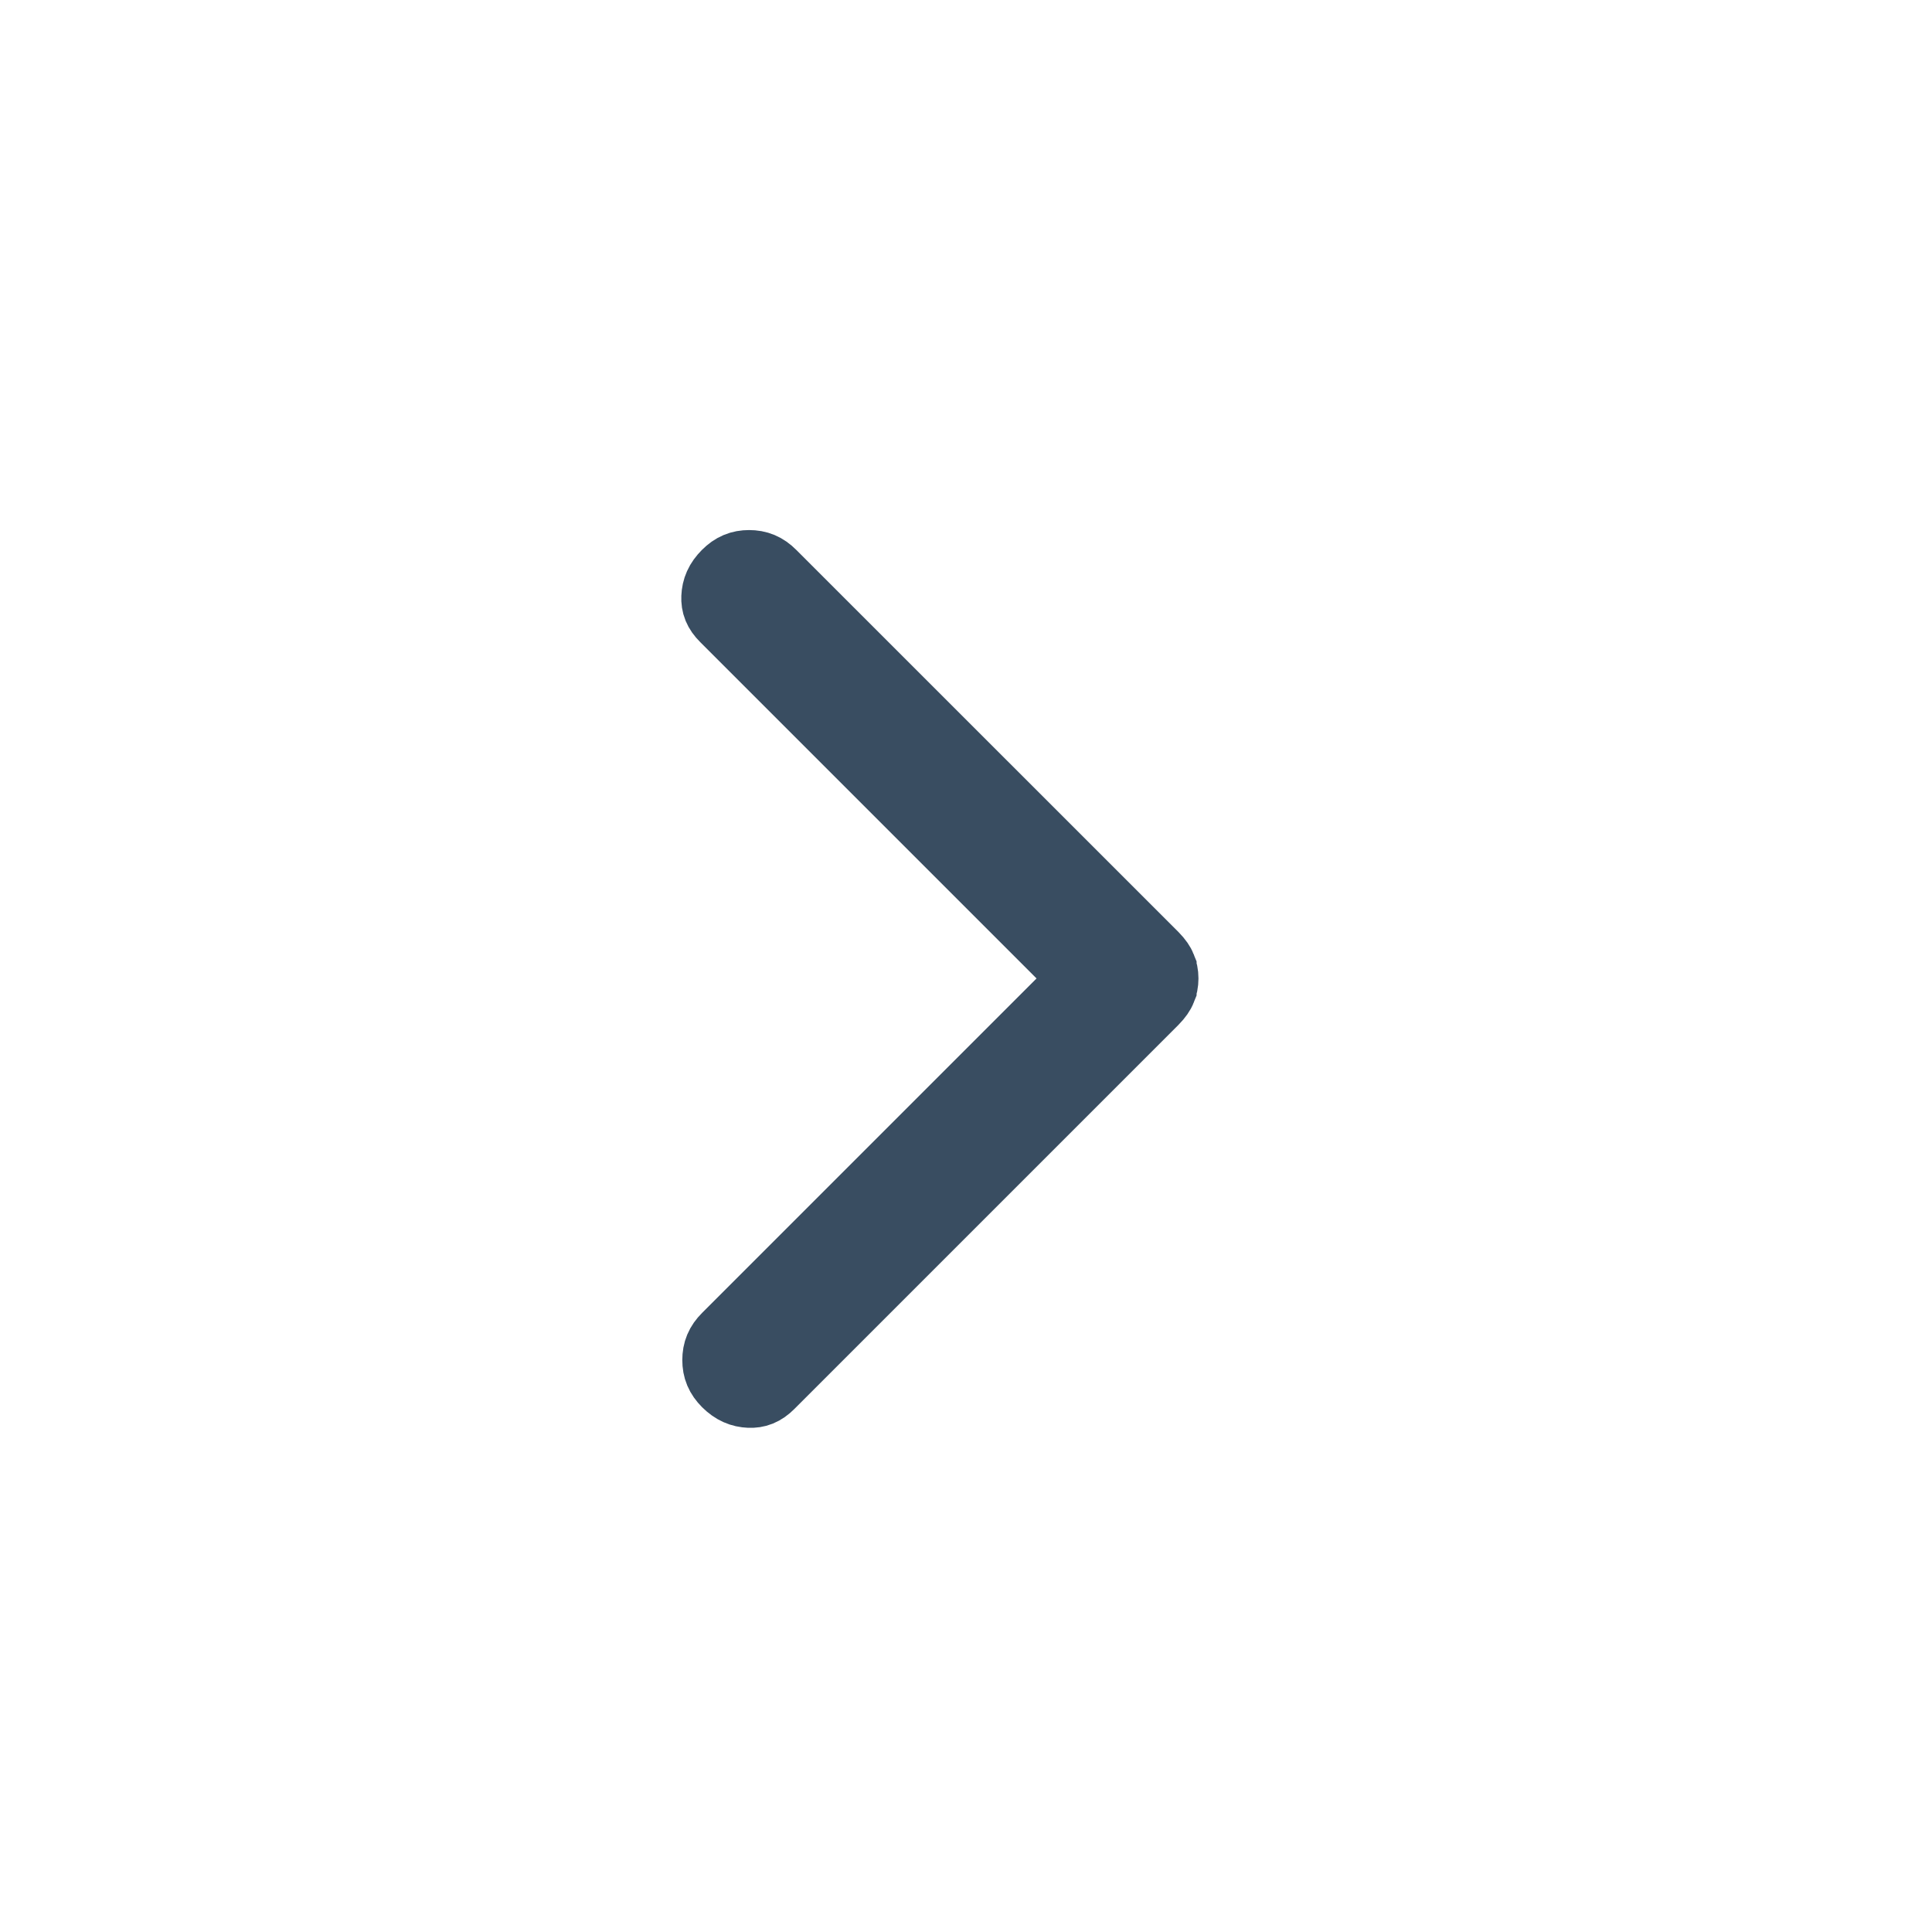 <svg width="25" height="25" viewBox="0 0 25 25" fill="none" xmlns="http://www.w3.org/2000/svg">
<path d="M9.693 7.359C9.794 7.359 9.871 7.39 9.949 7.468L14.894 12.412C14.947 12.466 14.973 12.508 14.984 12.536V12.537C14.999 12.573 15.008 12.612 15.008 12.661C15.008 12.71 14.999 12.75 14.984 12.785V12.786C14.973 12.814 14.947 12.856 14.894 12.91L9.925 17.879C9.847 17.957 9.78 17.979 9.699 17.976C9.605 17.972 9.524 17.94 9.438 17.855C9.36 17.776 9.329 17.7 9.329 17.599C9.329 17.498 9.36 17.421 9.438 17.343L14.12 12.661L9.413 7.954C9.335 7.876 9.313 7.81 9.316 7.729C9.32 7.635 9.352 7.554 9.438 7.468C9.516 7.39 9.593 7.359 9.693 7.359Z" fill="#394D61" stroke="#394D61"/>
</svg>
